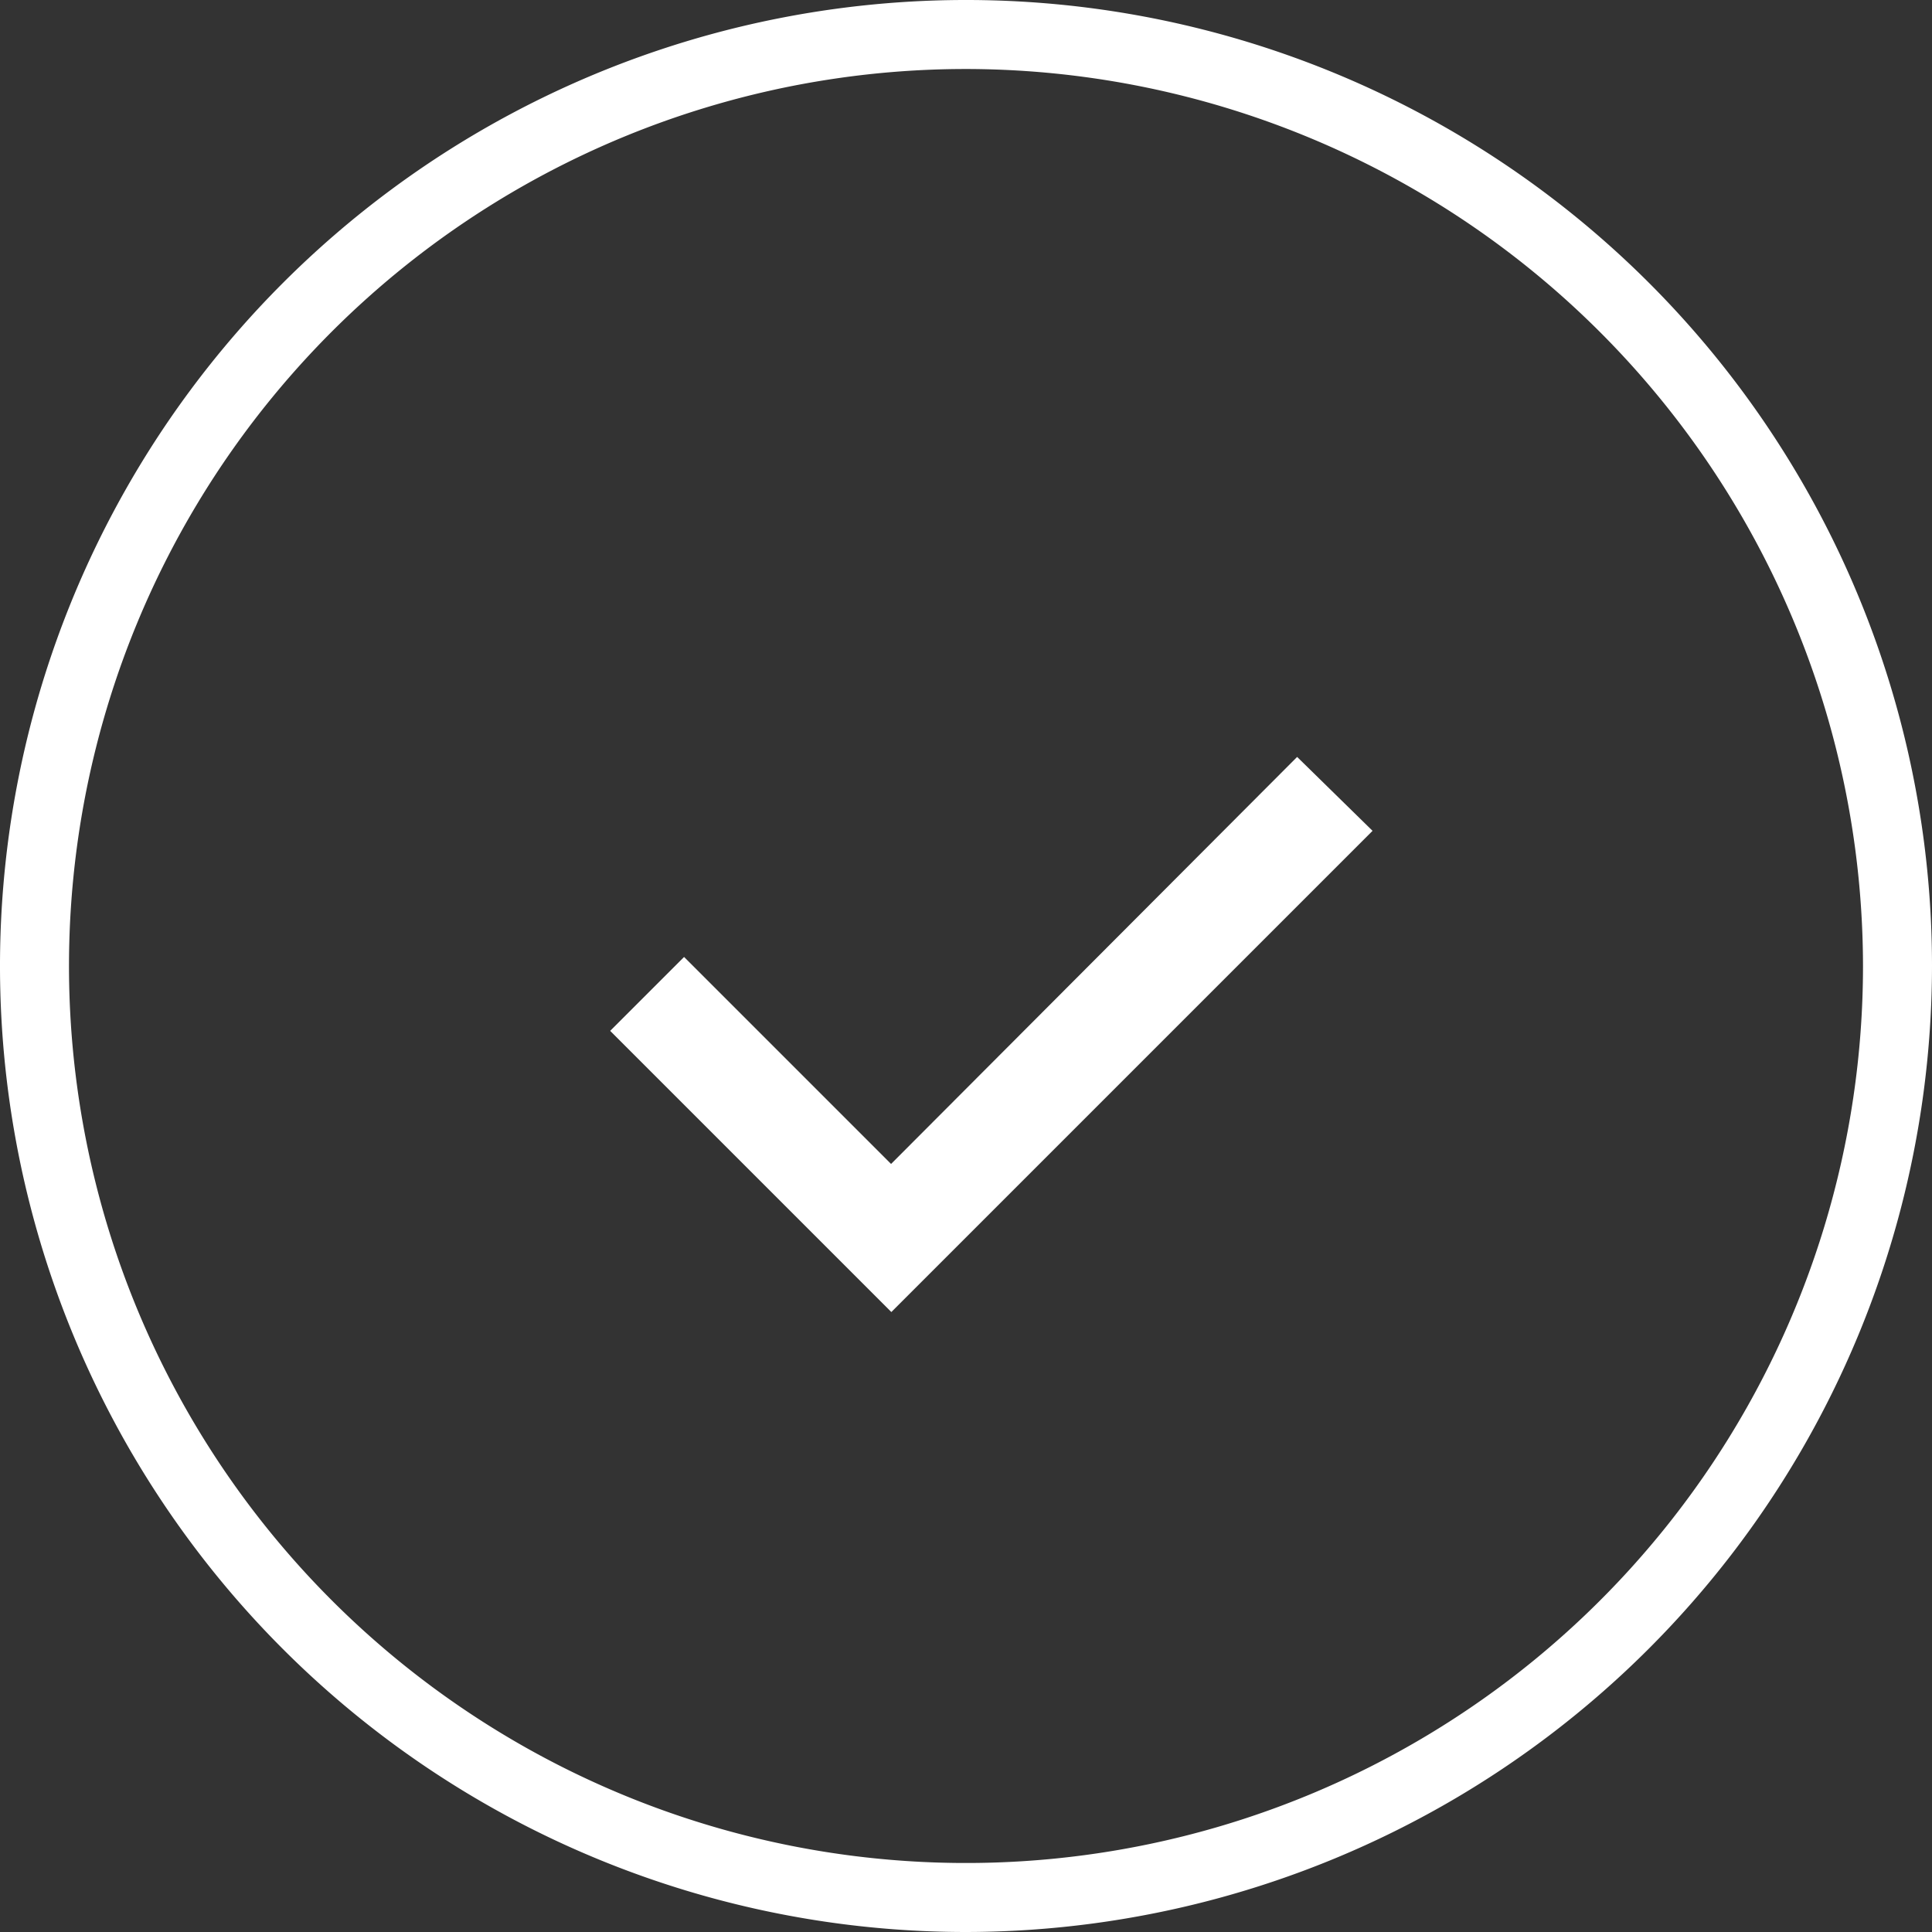 <svg xmlns="http://www.w3.org/2000/svg" width="28" height="28" viewBox="0 0 28 28">
  <rect x="0" y="0" width="28" height="28" fill="#333333" stroke="none"/>
  <g id="Grupo_6" data-name="Grupo 6" transform="translate(-2397.655 -511.141)">
    <g id="Grupo_5" data-name="Grupo 5">
      <g id="Grupo_2" data-name="Grupo 2">
        <g id="Grupo_1" data-name="Grupo 1">
          <path id="Trazado_1" data-name="Trazado 1" d="M2411.655,539.141a14,14,0,1,1,14-14A14.016,14.016,0,0,1,2411.655,539.141Zm0-27a13,13,0,1,0,13,13A13.015,13.015,0,0,0,2411.655,512.141Z" fill="#fff"/>
        </g>
      </g>
      <g id="Grupo_4" data-name="Grupo 4">
        <g id="Grupo_3" data-name="Grupo 3">
          <path id="Trazado_2" data-name="Trazado 2" d="M2410.569,528.01l-3-3-1.071,1.071,4.075,4.075,6.974-6.974-1.093-1.071Z" fill="#fff"/>
        </g>
      </g>
    </g>
  </g>
</svg>
